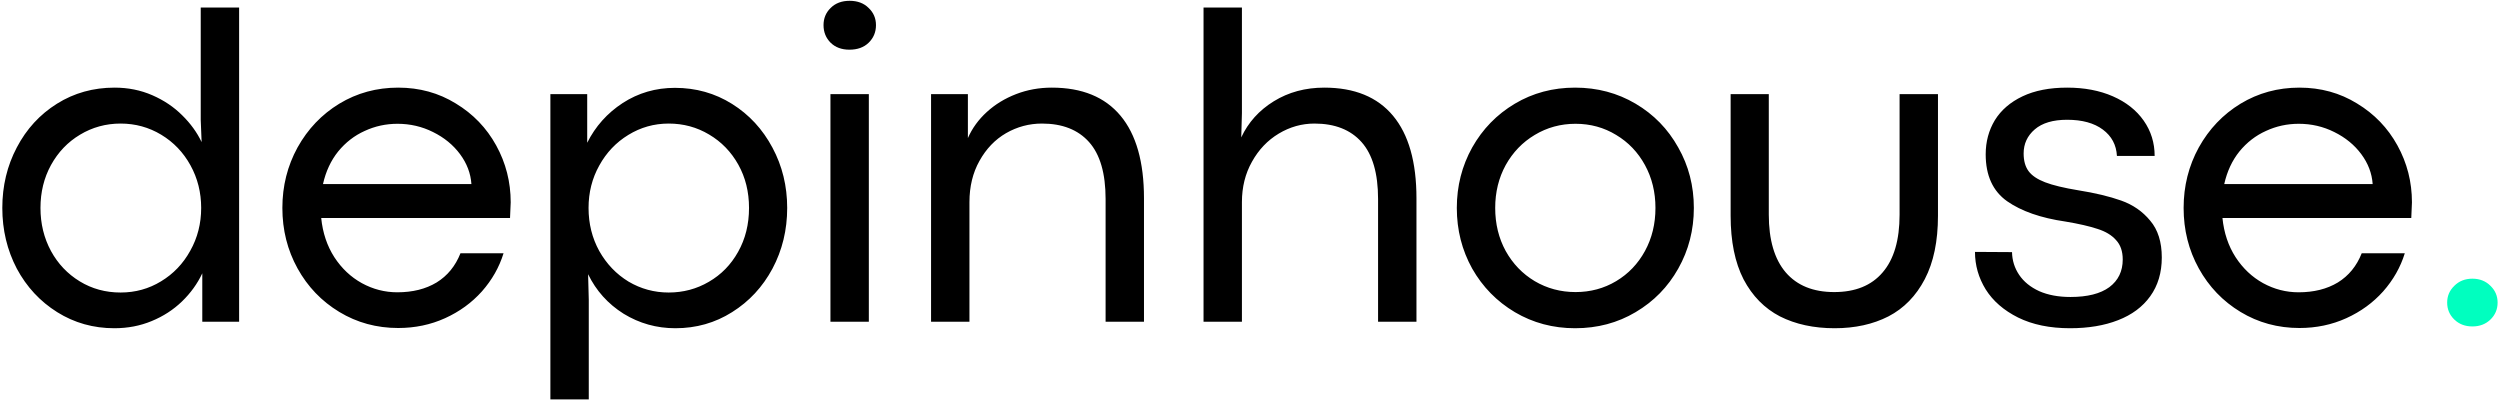 <svg width="979" height="157" viewBox="0 0 979 157" fill="none" xmlns="http://www.w3.org/2000/svg">
<path d="M44.781 128.535C36.565 128.535 29.107 126.437 22.406 122.242C15.705 118.046 10.432 112.365 6.586 105.198C2.799 97.973 0.905 90.049 0.905 81.425C0.905 72.801 2.799 64.906 6.586 57.739C10.373 50.514 15.617 44.803 22.318 40.608C29.019 36.413 36.536 34.315 44.868 34.315C50.171 34.315 55.094 35.306 59.639 37.287C64.184 39.268 68.088 41.89 71.351 45.153C74.614 48.358 77.149 51.854 78.955 55.641L78.606 46.988V2.938H93.639V126H79.217V107.034C77.294 111.112 74.643 114.783 71.264 118.046C67.884 121.309 63.922 123.873 59.377 125.738C54.89 127.602 50.025 128.535 44.781 128.535ZM47.228 114.55C52.997 114.55 58.27 113.094 63.048 110.18C67.884 107.267 71.701 103.275 74.498 98.206C77.353 93.137 78.78 87.543 78.78 81.425C78.78 75.365 77.382 69.8 74.585 64.731C71.788 59.662 67.972 55.67 63.135 52.757C58.299 49.843 52.997 48.387 47.228 48.387C41.459 48.387 36.157 49.843 31.321 52.757C26.543 55.612 22.755 59.574 19.959 64.644C17.22 69.655 15.851 75.248 15.851 81.425C15.851 87.601 17.22 93.224 19.959 98.293C22.697 103.305 26.455 107.267 31.233 110.18C36.011 113.094 41.343 114.55 47.228 114.55ZM199.99 79.24C199.99 80.055 199.902 82.095 199.728 85.358H125.785C126.368 91.185 128.087 96.312 130.942 100.741C133.797 105.111 137.381 108.49 141.692 110.879C146.063 113.268 150.695 114.463 155.589 114.463C161.591 114.463 166.719 113.181 170.972 110.617C175.226 107.995 178.343 104.179 180.324 99.168H197.193C195.503 104.645 192.677 109.627 188.715 114.113C184.753 118.542 179.946 122.038 174.294 124.602C168.642 127.165 162.523 128.447 155.939 128.447C147.49 128.447 139.799 126.35 132.865 122.154C125.931 117.959 120.483 112.278 116.521 105.111C112.558 97.944 110.577 90.049 110.577 81.425C110.577 72.859 112.558 64.964 116.521 57.739C120.541 50.514 125.989 44.803 132.865 40.608C139.799 36.413 147.49 34.315 155.939 34.315C164.271 34.315 171.788 36.383 178.489 40.52C185.248 44.599 190.521 50.077 194.309 56.952C198.096 63.828 199.99 71.257 199.99 79.24ZM184.607 72.073C184.316 67.877 182.83 63.974 180.15 60.361C177.469 56.748 173.944 53.864 169.574 51.708C165.262 49.552 160.63 48.474 155.677 48.474C151.132 48.474 146.849 49.406 142.829 51.271C138.808 53.077 135.341 55.758 132.428 59.312C129.573 62.866 127.592 67.12 126.484 72.073H184.607ZM229.951 36.85V55.903C233.156 49.494 237.788 44.308 243.848 40.346C249.967 36.383 256.784 34.402 264.3 34.402C272.516 34.402 279.975 36.5 286.675 40.695C293.376 44.891 298.65 50.601 302.495 57.826C306.341 64.993 308.264 72.859 308.264 81.425C308.264 90.049 306.341 97.973 302.495 105.198C298.65 112.365 293.376 118.046 286.675 122.242C280.033 126.437 272.633 128.535 264.475 128.535C257.133 128.535 250.374 126.641 244.198 122.854C238.08 119.008 233.447 113.851 230.301 107.383L230.563 117.435V156.416H215.53V36.85H229.951ZM261.853 114.55C267.564 114.55 272.808 113.152 277.586 110.355C282.422 107.558 286.238 103.654 289.035 98.643C291.89 93.574 293.318 87.834 293.318 81.425C293.318 75.132 291.92 69.48 289.123 64.469C286.326 59.458 282.509 55.525 277.673 52.669C272.895 49.814 267.622 48.387 261.853 48.387C256.143 48.387 250.87 49.873 246.033 52.844C241.255 55.758 237.468 59.749 234.671 64.818C231.874 69.829 230.476 75.365 230.476 81.425C230.476 87.601 231.874 93.224 234.671 98.293C237.526 103.363 241.343 107.354 246.121 110.268C250.957 113.123 256.201 114.55 261.853 114.55ZM332.632 19.456C329.602 19.456 327.154 18.553 325.29 16.747C323.425 14.883 322.493 12.581 322.493 9.842C322.493 7.162 323.425 4.919 325.29 3.112C327.154 1.248 329.631 0.315 332.719 0.315C335.807 0.315 338.284 1.248 340.148 3.112C342.071 4.919 343.033 7.162 343.033 9.842C343.033 12.581 342.071 14.883 340.148 16.747C338.284 18.553 335.778 19.456 332.632 19.456ZM325.202 36.85H340.236V126H325.202V36.85ZM379.025 36.85V54.068C380.715 50.222 383.191 46.813 386.454 43.842C389.717 40.87 393.534 38.539 397.904 36.85C402.274 35.16 406.935 34.315 411.888 34.315C423.717 34.315 432.69 37.986 438.808 45.328C444.926 52.669 447.985 63.449 447.985 77.666V126H432.952V77.929C432.952 67.907 430.796 60.477 426.484 55.641C422.172 50.805 416.025 48.387 408.042 48.387C403.031 48.387 398.341 49.639 393.971 52.145C389.659 54.651 386.192 58.263 383.57 62.983C380.948 67.644 379.637 73.034 379.637 79.152V126H364.603V36.85H379.025ZM486.337 2.938V44.279L486.075 53.806C488.814 47.921 493.067 43.201 498.836 39.647C504.604 36.092 511.189 34.315 518.589 34.315C530.417 34.315 539.391 37.986 545.509 45.328C551.627 52.669 554.686 63.449 554.686 77.666V126H539.653V77.929C539.653 67.907 537.497 60.477 533.185 55.641C528.873 50.805 522.726 48.387 514.743 48.387C509.79 48.387 505.129 49.698 500.759 52.32C496.389 54.942 492.893 58.613 490.271 63.333C487.648 67.994 486.337 73.267 486.337 79.152V126H471.304V2.938H486.337ZM616.812 128.535C608.188 128.535 600.322 126.437 593.213 122.242C586.163 118.046 580.598 112.365 576.519 105.198C572.499 97.973 570.488 90.049 570.488 81.425C570.488 72.859 572.499 64.964 576.519 57.739C580.598 50.514 586.163 44.803 593.213 40.608C600.263 36.413 608.13 34.315 616.812 34.315C625.494 34.315 633.389 36.413 640.498 40.608C647.606 44.803 653.171 50.514 657.192 57.739C661.27 64.906 663.31 72.801 663.31 81.425C663.31 90.049 661.27 97.973 657.192 105.198C653.171 112.365 647.606 118.046 640.498 122.242C633.447 126.437 625.552 128.535 616.812 128.535ZM616.986 114.375C622.813 114.375 628.116 112.948 632.894 110.093C637.672 107.238 641.43 103.305 644.169 98.293C646.907 93.282 648.276 87.659 648.276 81.425C648.276 75.248 646.907 69.655 644.169 64.644C641.43 59.633 637.672 55.699 632.894 52.844C628.116 49.931 622.813 48.474 616.986 48.474C611.16 48.474 605.828 49.931 600.992 52.844C596.214 55.699 592.426 59.633 589.63 64.644C586.891 69.655 585.522 75.248 585.522 81.425C585.522 87.659 586.891 93.282 589.63 98.293C592.426 103.305 596.214 107.238 600.992 110.093C605.828 112.948 611.16 114.375 616.986 114.375ZM718.443 128.535C710.286 128.535 703.148 126.991 697.029 123.902C690.97 120.756 686.221 115.92 682.783 109.394C679.403 102.809 677.714 94.506 677.714 84.484V36.85H692.659V84.047C692.659 93.953 694.874 101.498 699.302 106.684C703.73 111.812 710.052 114.375 718.268 114.375C726.542 114.375 732.864 111.812 737.235 106.684C741.663 101.556 743.877 94.011 743.877 84.047V36.85H758.91V84.484C758.91 94.448 757.191 102.722 753.754 109.306C750.316 115.89 745.567 120.756 739.507 123.902C733.447 126.991 726.426 128.535 718.443 128.535ZM810.635 128.535C802.711 128.535 795.922 127.136 790.27 124.339C784.677 121.542 780.452 117.872 777.597 113.327C774.8 108.782 773.402 103.887 773.402 98.643L787.91 98.731C787.969 101.993 788.901 104.965 790.707 107.646C792.514 110.326 795.136 112.453 798.574 114.026C802.011 115.541 806.09 116.298 810.81 116.298C817.452 116.298 822.522 115.016 826.018 112.453C829.514 109.831 831.262 106.218 831.262 101.615C831.262 98.41 830.388 95.875 828.64 94.011C826.95 92.088 824.532 90.631 821.386 89.641C818.239 88.592 814.044 87.63 808.8 86.756C799.185 85.358 791.581 82.707 785.988 78.803C780.394 74.841 777.597 68.722 777.597 60.448C777.597 55.495 778.791 51.038 781.18 47.076C783.628 43.113 787.24 39.996 792.018 37.724C796.796 35.451 802.623 34.315 809.499 34.315C816.258 34.315 822.23 35.451 827.416 37.724C832.602 39.996 836.623 43.172 839.478 47.251C842.333 51.329 843.761 55.932 843.761 61.06H828.99C828.756 56.748 826.921 53.31 823.483 50.747C820.045 48.183 815.384 46.901 809.499 46.901C803.963 46.901 799.739 48.154 796.826 50.659C793.912 53.165 792.455 56.311 792.455 60.099C792.455 62.954 793.096 65.255 794.378 67.003C795.66 68.751 797.816 70.208 800.846 71.374C803.876 72.539 808.217 73.588 813.869 74.52C820.453 75.569 826.047 76.909 830.65 78.54C835.253 80.172 839.041 82.794 842.013 86.407C845.042 89.961 846.557 94.768 846.557 100.828C846.557 106.771 845.042 111.841 842.013 116.036C839.041 120.173 834.846 123.291 829.427 125.388C824.066 127.486 817.802 128.535 810.635 128.535ZM944.518 79.24C944.518 80.055 944.431 82.095 944.256 85.358H870.313C870.896 91.185 872.615 96.312 875.47 100.741C878.325 105.111 881.909 108.49 886.221 110.879C890.591 113.268 895.223 114.463 900.118 114.463C906.119 114.463 911.247 113.181 915.5 110.617C919.754 107.995 922.871 104.179 924.852 99.168H941.721C940.031 104.645 937.205 109.627 933.243 114.113C929.281 118.542 924.474 122.038 918.822 124.602C913.17 127.165 907.051 128.447 900.467 128.447C892.018 128.447 884.327 126.35 877.393 122.154C870.459 117.959 865.011 112.278 861.049 105.111C857.086 97.944 855.105 90.049 855.105 81.425C855.105 72.859 857.086 64.964 861.049 57.739C865.069 50.514 870.517 44.803 877.393 40.608C884.327 36.413 892.018 34.315 900.467 34.315C908.8 34.315 916.316 36.383 923.017 40.52C929.776 44.599 935.049 50.077 938.837 56.952C942.624 63.828 944.518 71.257 944.518 79.24ZM929.135 72.073C928.844 67.877 927.358 63.974 924.678 60.361C921.997 56.748 918.472 53.864 914.102 51.708C909.79 49.552 905.158 48.474 900.205 48.474C895.66 48.474 891.377 49.406 887.357 51.271C883.336 53.077 879.869 55.758 876.956 59.312C874.101 62.866 872.12 67.12 871.013 72.073H929.135Z" fill="black"/>
<path d="M968.187 127.835C965.331 127.835 962.972 126.932 961.107 125.126C959.242 123.32 958.31 121.105 958.31 118.483C958.31 115.92 959.242 113.735 961.107 111.928C962.972 110.064 965.331 109.131 968.187 109.131C971.042 109.131 973.402 110.064 975.266 111.928C977.131 113.735 978.063 115.92 978.063 118.483C978.063 121.105 977.131 123.32 975.266 125.126C973.402 126.932 971.042 127.835 968.187 127.835Z" fill="#00FFBF"/>
</svg>
